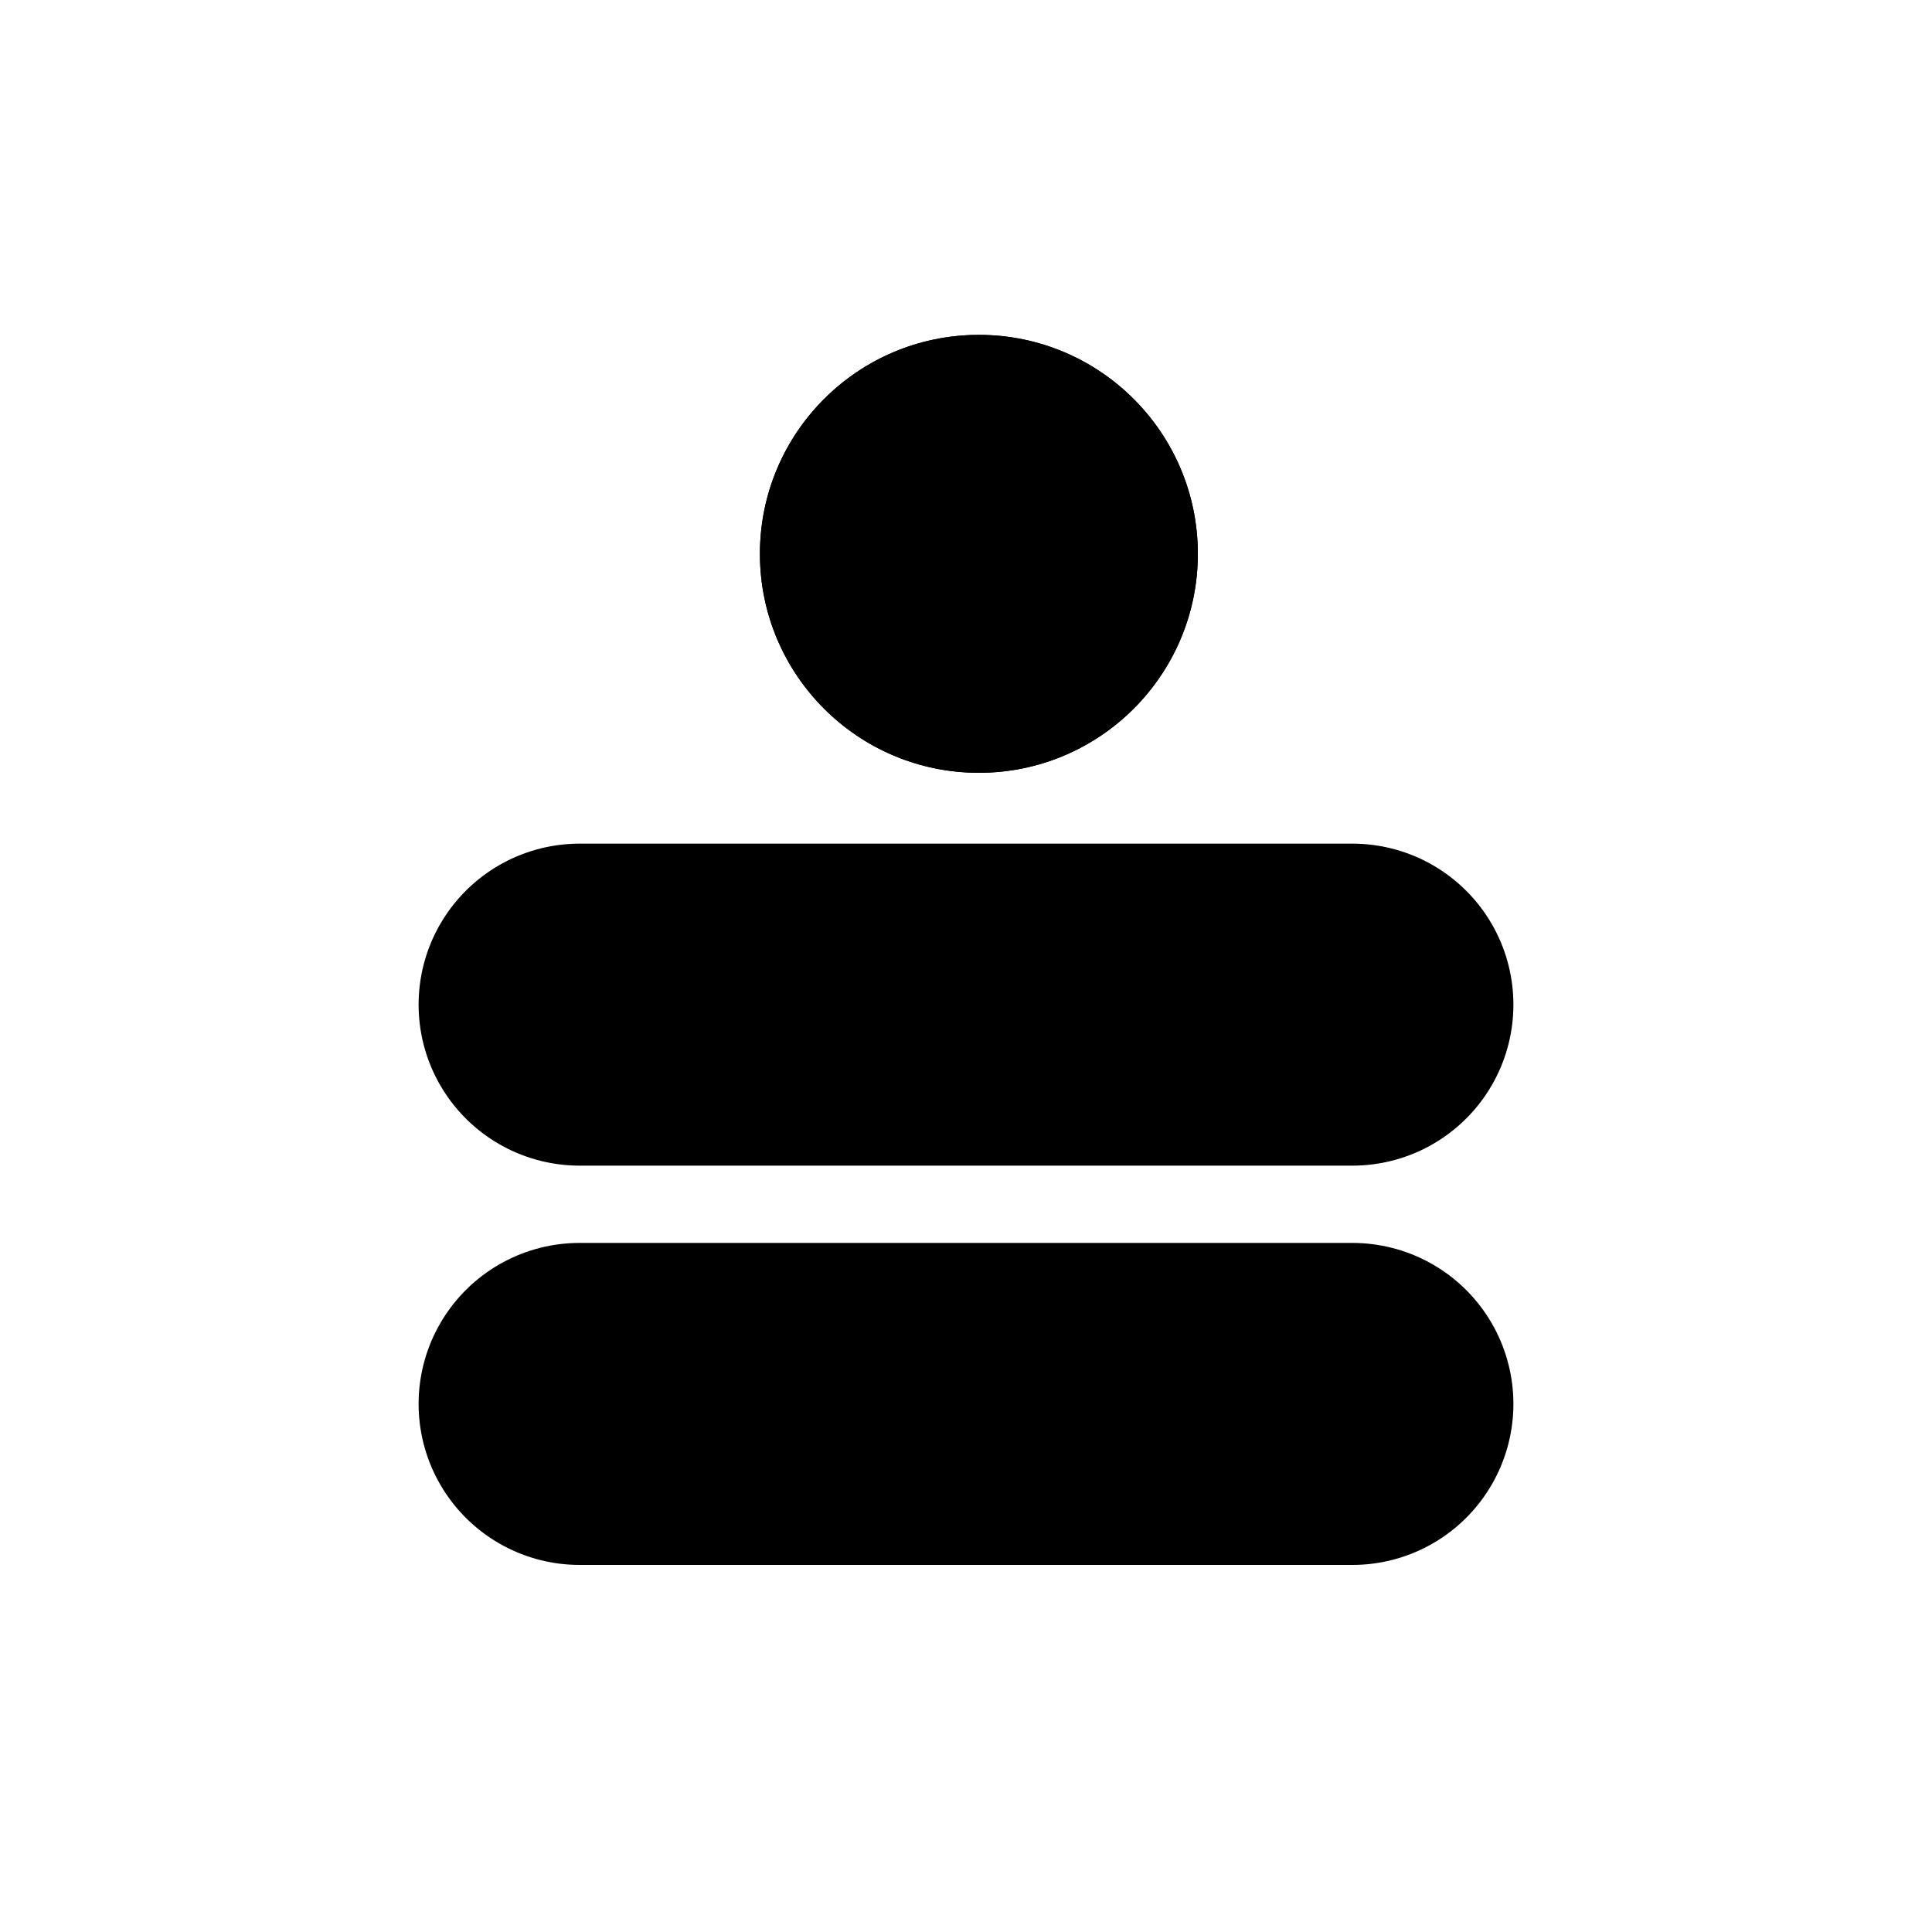 <svg width="150" height="150" viewBox="0 0 150 150" fill="none" xmlns="http://www.w3.org/2000/svg">
<g clip-path="url(#clip0_1785_46)">
<g filter="url(#filter0_d_1785_46)">
<rect width="150" height="150" rx="75" fill="white"/>
</g>
<g filter="url(#filter1_d_1785_46)">
<path d="M45 74H105" stroke="black" stroke-width="25" stroke-linecap="round"/>
</g>
<g filter="url(#filter2_d_1785_46)">
<path d="M45 105H105" stroke="black" stroke-width="25" stroke-linecap="round"/>
</g>
<g filter="url(#filter3_d_1785_46)">
<path d="M93 39C93 48.389 85.389 56 76 56C66.611 56 59 48.389 59 39C59 29.611 66.611 22 76 22C85.389 22 93 29.611 93 39Z" fill="black"/>
<path d="M92.5 39C92.5 48.113 85.113 55.5 76 55.5C66.887 55.5 59.5 48.113 59.5 39C59.5 29.887 66.887 22.5 76 22.5C85.113 22.5 92.5 29.887 92.5 39Z" stroke="black"/>
</g>
</g>
<defs>
<filter id="filter0_d_1785_46" x="-4" y="-2" width="158" height="158" filterUnits="userSpaceOnUse" color-interpolation-filters="sRGB">
<feFlood flood-opacity="0" result="BackgroundImageFix"/>
<feColorMatrix in="SourceAlpha" type="matrix" values="0 0 0 0 0 0 0 0 0 0 0 0 0 0 0 0 0 0 127 0" result="hardAlpha"/>
<feOffset dy="2"/>
<feGaussianBlur stdDeviation="2"/>
<feComposite in2="hardAlpha" operator="out"/>
<feColorMatrix type="matrix" values="0 0 0 0 0 0 0 0 0 0 0 0 0 0 0 0 0 0 0.25 0"/>
<feBlend mode="normal" in2="BackgroundImageFix" result="effect1_dropShadow_1785_46"/>
<feBlend mode="normal" in="SourceGraphic" in2="effect1_dropShadow_1785_46" result="shape"/>
</filter>
<filter id="filter1_d_1785_46" x="28.5" y="61.5" width="93" height="33" filterUnits="userSpaceOnUse" color-interpolation-filters="sRGB">
<feFlood flood-opacity="0" result="BackgroundImageFix"/>
<feColorMatrix in="SourceAlpha" type="matrix" values="0 0 0 0 0 0 0 0 0 0 0 0 0 0 0 0 0 0 127 0" result="hardAlpha"/>
<feOffset dy="4"/>
<feGaussianBlur stdDeviation="2"/>
<feComposite in2="hardAlpha" operator="out"/>
<feColorMatrix type="matrix" values="0 0 0 0 0 0 0 0 0 0 0 0 0 0 0 0 0 0 0.25 0"/>
<feBlend mode="normal" in2="BackgroundImageFix" result="effect1_dropShadow_1785_46"/>
<feBlend mode="normal" in="SourceGraphic" in2="effect1_dropShadow_1785_46" result="shape"/>
</filter>
<filter id="filter2_d_1785_46" x="28.5" y="92.5" width="93" height="33" filterUnits="userSpaceOnUse" color-interpolation-filters="sRGB">
<feFlood flood-opacity="0" result="BackgroundImageFix"/>
<feColorMatrix in="SourceAlpha" type="matrix" values="0 0 0 0 0 0 0 0 0 0 0 0 0 0 0 0 0 0 127 0" result="hardAlpha"/>
<feOffset dy="4"/>
<feGaussianBlur stdDeviation="2"/>
<feComposite in2="hardAlpha" operator="out"/>
<feColorMatrix type="matrix" values="0 0 0 0 0 0 0 0 0 0 0 0 0 0 0 0 0 0 0.25 0"/>
<feBlend mode="normal" in2="BackgroundImageFix" result="effect1_dropShadow_1785_46"/>
<feBlend mode="normal" in="SourceGraphic" in2="effect1_dropShadow_1785_46" result="shape"/>
</filter>
<filter id="filter3_d_1785_46" x="55" y="22" width="42" height="42" filterUnits="userSpaceOnUse" color-interpolation-filters="sRGB">
<feFlood flood-opacity="0" result="BackgroundImageFix"/>
<feColorMatrix in="SourceAlpha" type="matrix" values="0 0 0 0 0 0 0 0 0 0 0 0 0 0 0 0 0 0 127 0" result="hardAlpha"/>
<feOffset dy="4"/>
<feGaussianBlur stdDeviation="2"/>
<feComposite in2="hardAlpha" operator="out"/>
<feColorMatrix type="matrix" values="0 0 0 0 0 0 0 0 0 0 0 0 0 0 0 0 0 0 0.25 0"/>
<feBlend mode="normal" in2="BackgroundImageFix" result="effect1_dropShadow_1785_46"/>
<feBlend mode="normal" in="SourceGraphic" in2="effect1_dropShadow_1785_46" result="shape"/>
</filter>
<clipPath id="clip0_1785_46">
<rect width="150" height="150" fill="white"/>
</clipPath>
</defs>
</svg>
